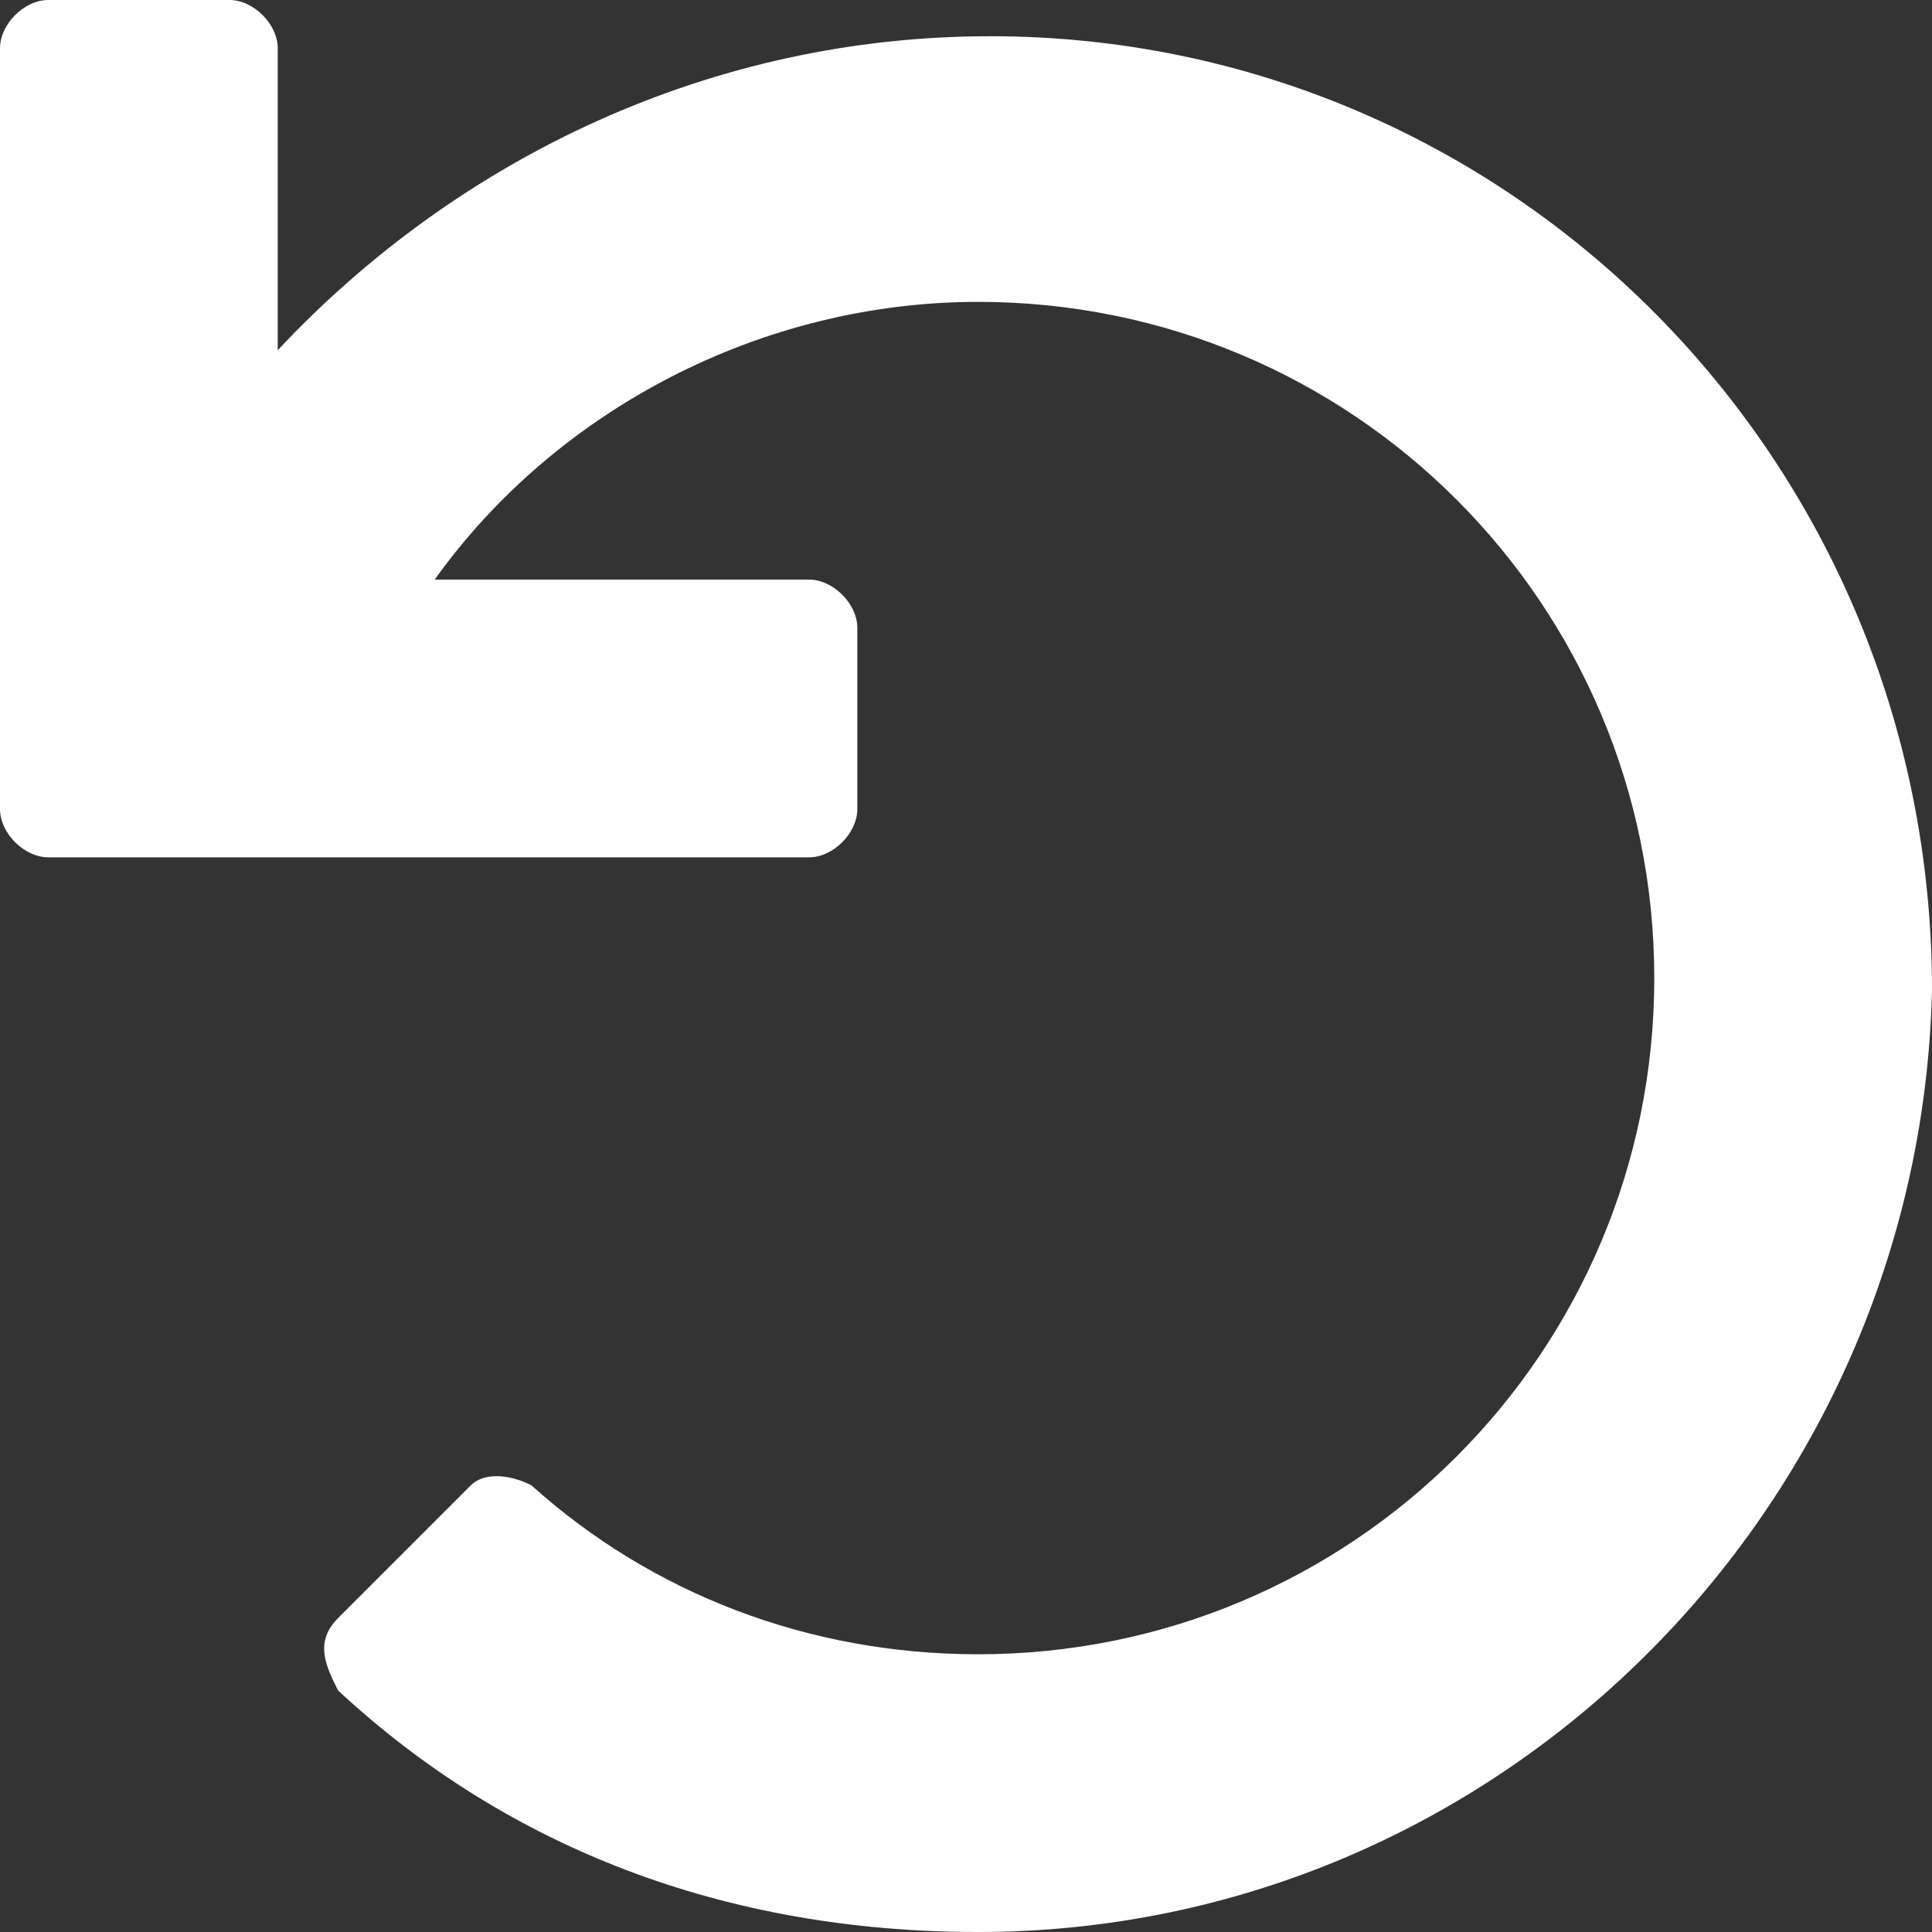 <?xml version="1.0" encoding="utf-8"?>
<!-- Generator: Adobe Illustrator 24.2.1, SVG Export Plug-In . SVG Version: 6.00 Build 0)  -->
<svg version="1.1" id="Layer_1" xmlns="http://www.w3.org/2000/svg" xmlns:xlink="http://www.w3.org/1999/xlink" x="0px" y="0px"
	 viewBox="0 0 16 16" style="enable-background:new 0 0 16 16;" xml:space="preserve">
<rect x="0" y="0" width="16" height="16" fill="#333333" stroke="none"/>
<style type="text/css">
	.st0{fill:#fff;}
</style>
<path class="st0" d="M8.2,0.3c-2.3,0-4.4,1-5.9,2.6V0.4C2.3,0.2,2.1,0,1.9,0H0.4C0.2,0,0,0.2,0,0.4v6.3c0,0.2,0.2,0.4,0.4,0.4h6.3v0
	c0.2,0,0.4-0.2,0.4-0.4V5.2c0-0.2-0.2-0.4-0.4-0.4H3.6c1-1.4,2.7-2.3,4.5-2.3c3.1,0,5.6,2.5,5.6,5.6c0,3.1-2.5,5.6-5.6,5.6
	c-1.4,0-2.7-0.5-3.7-1.4c-0.2-0.1-0.4-0.1-0.5,0l-1.1,1.1c-0.2,0.2-0.1,0.4,0,0.6c1.4,1.3,3.2,2,5.3,2c4.3,0,7.8-3.5,7.9-7.8
	C16,3.8,12.5,0.3,8.2,0.3z"/>
</svg>